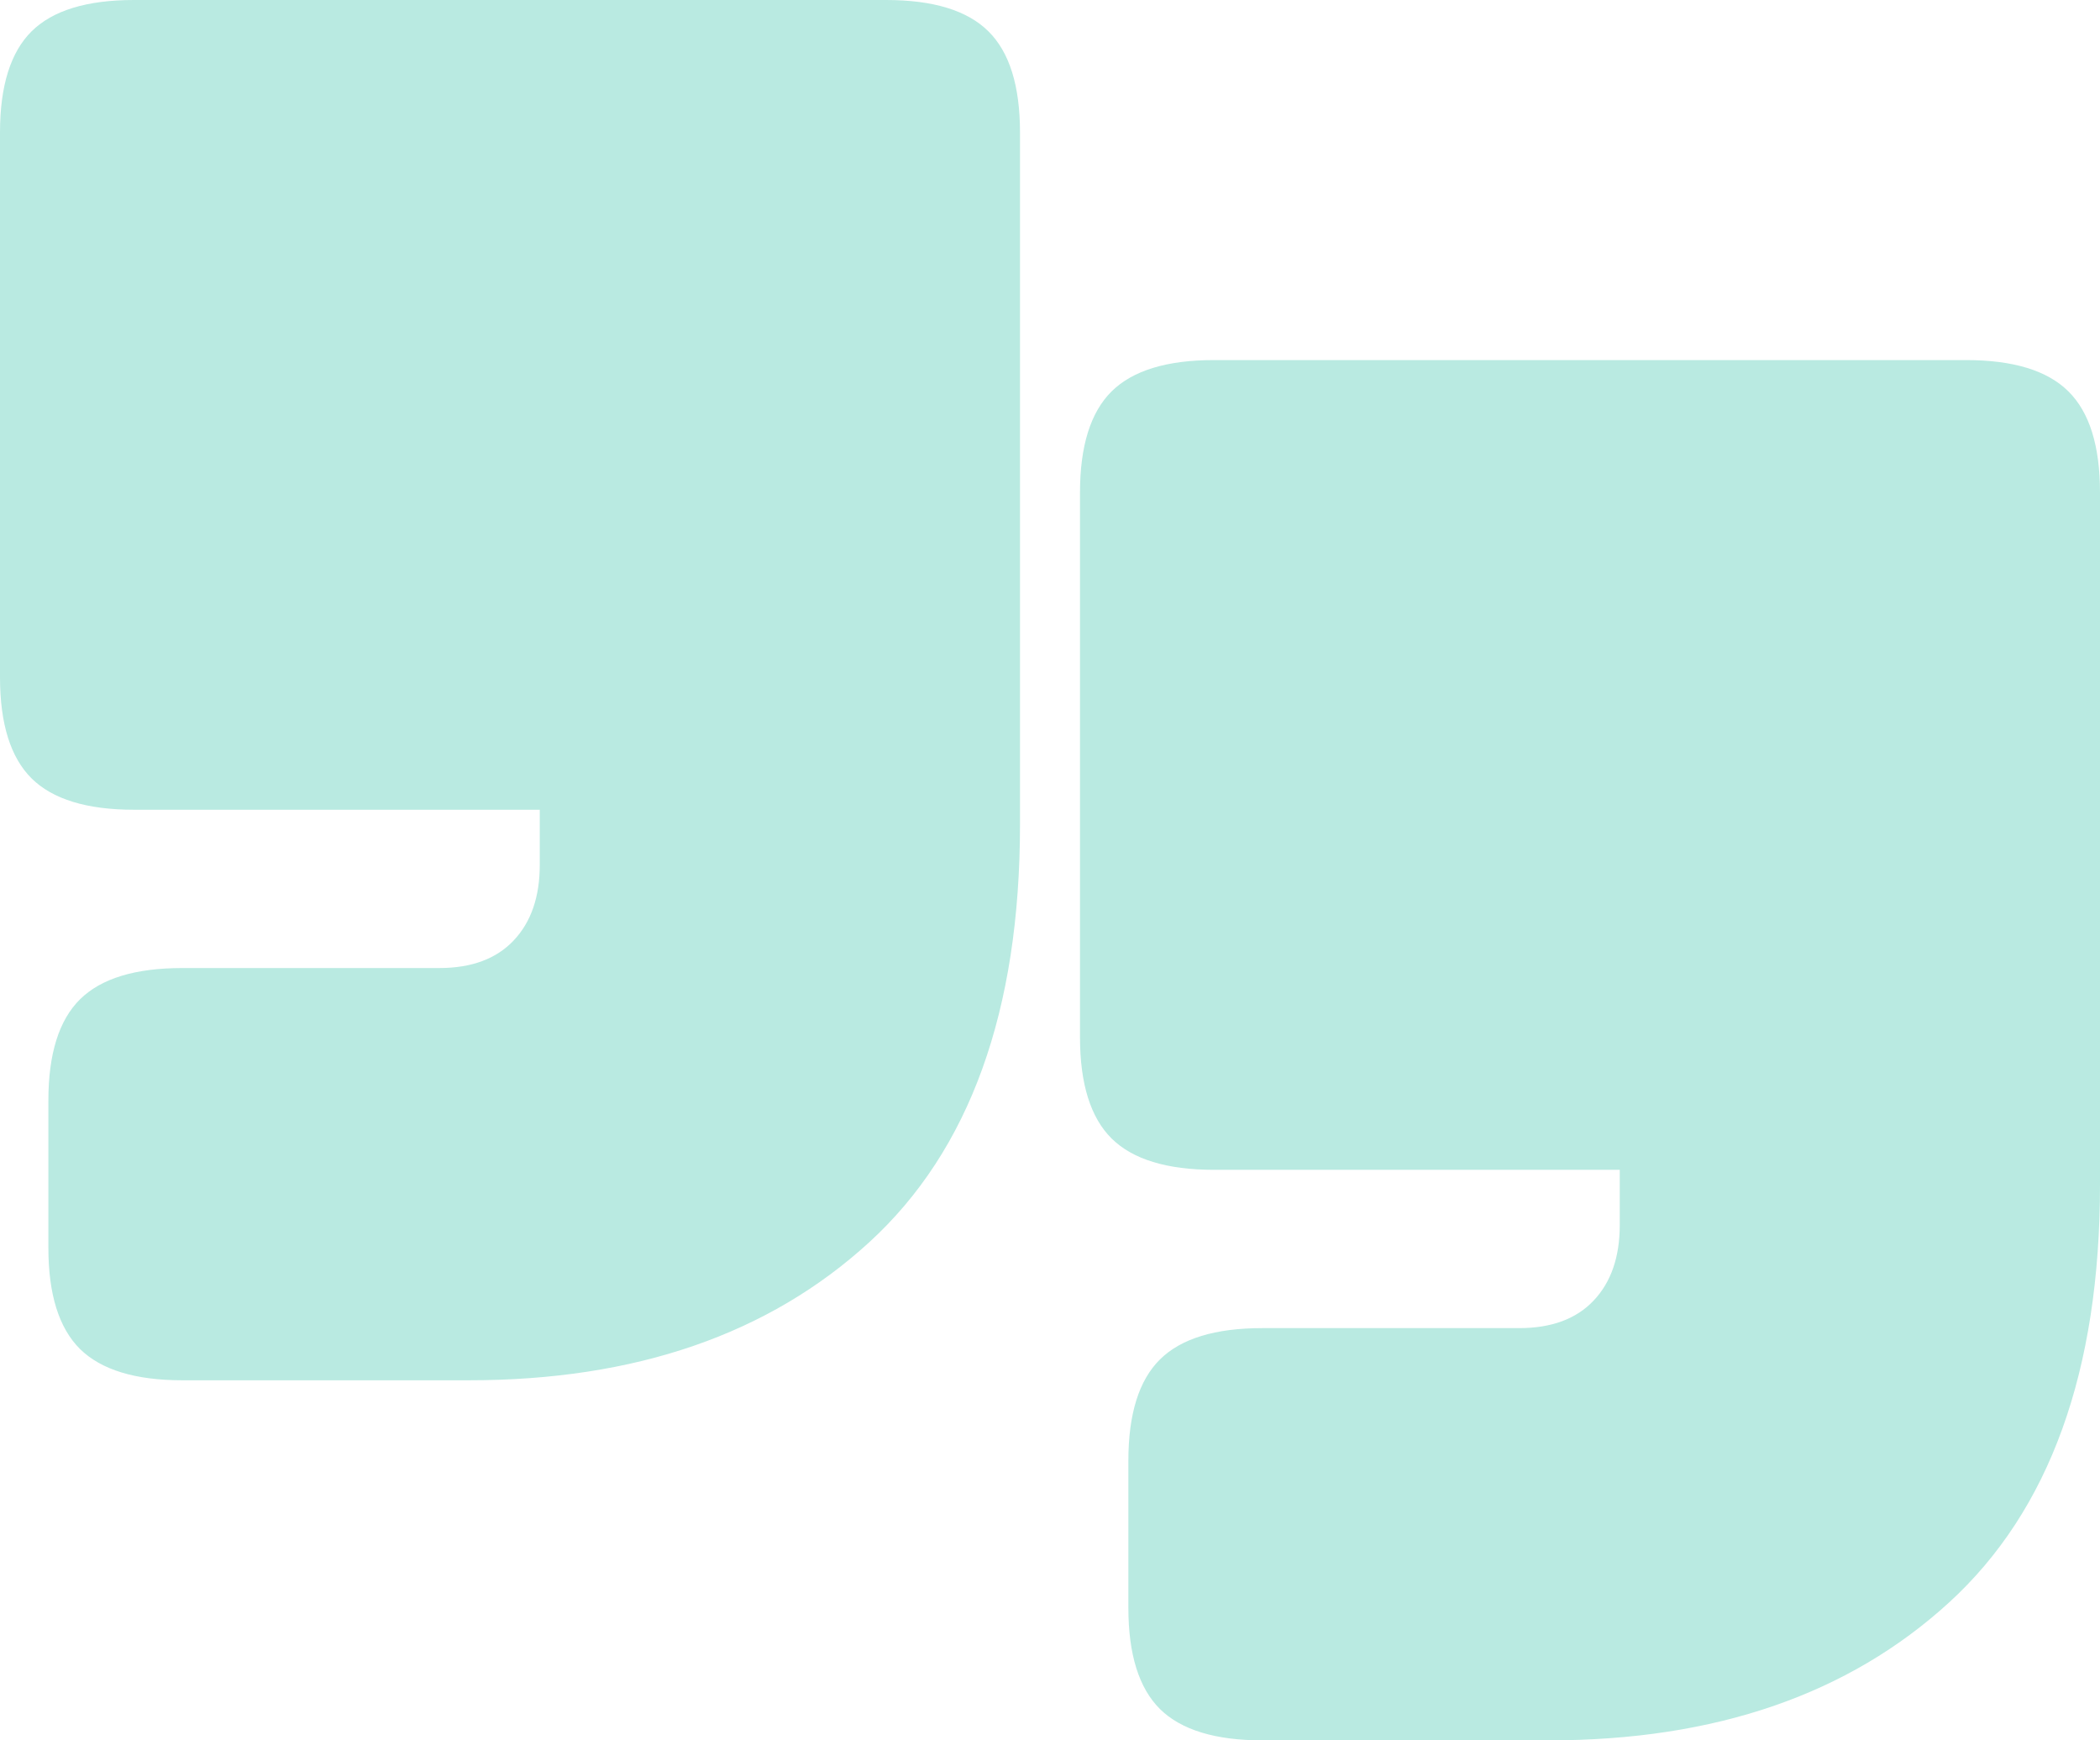 <svg xmlns="http://www.w3.org/2000/svg" width="105" height="87" viewBox="0 0 105 87"><g fill="#B9EAE1" fill-rule="evenodd"><path d="M23.453 69H9.12c-2.356 0-4.063-.524-5.12-1.564-1.052-1.045-1.581-2.731-1.581-5.06v-7.36c0-2.331.53-4.02 1.581-5.06 1.057-1.044 2.764-1.564 5.12-1.564h12.843c1.613 0 2.855-.46 3.722-1.38.87-.92 1.303-2.18 1.303-3.773v-2.76H6.7c-2.355 0-4.062-.523-5.118-1.564C.53 37.872 0 36.184 0 33.855V6.624c0-2.332.53-4.019 1.582-5.06C2.638.521 4.345 0 6.7 0h37.6c2.358 0 4.065.52 5.118 1.564C50.474 2.605 51 4.292 51 6.624v34.591c0 9.322-2.513 16.285-7.538 20.885-5.026 4.6-11.695 6.9-20.01 6.9M77.453 87H63.12c-2.356 0-4.063-.524-5.12-1.564-1.052-1.045-1.581-2.731-1.581-5.06v-7.36c0-2.331.53-4.02 1.581-5.06 1.057-1.044 2.764-1.564 5.12-1.564h12.843c1.613 0 2.855-.46 3.722-1.38.87-.92 1.303-2.18 1.303-3.773v-2.76H60.7c-2.355 0-4.062-.523-5.118-1.564C54.53 55.872 54 54.184 54 51.855V24.624c0-2.332.53-4.019 1.582-5.06C56.638 18.521 58.345 18 60.7 18h37.6c2.358 0 4.065.52 5.118 1.564 1.056 1.041 1.582 2.728 1.582 5.06v34.591c0 9.322-2.513 16.285-7.538 20.885-5.026 4.6-11.695 6.9-20.01 6.9"></path></g></svg>